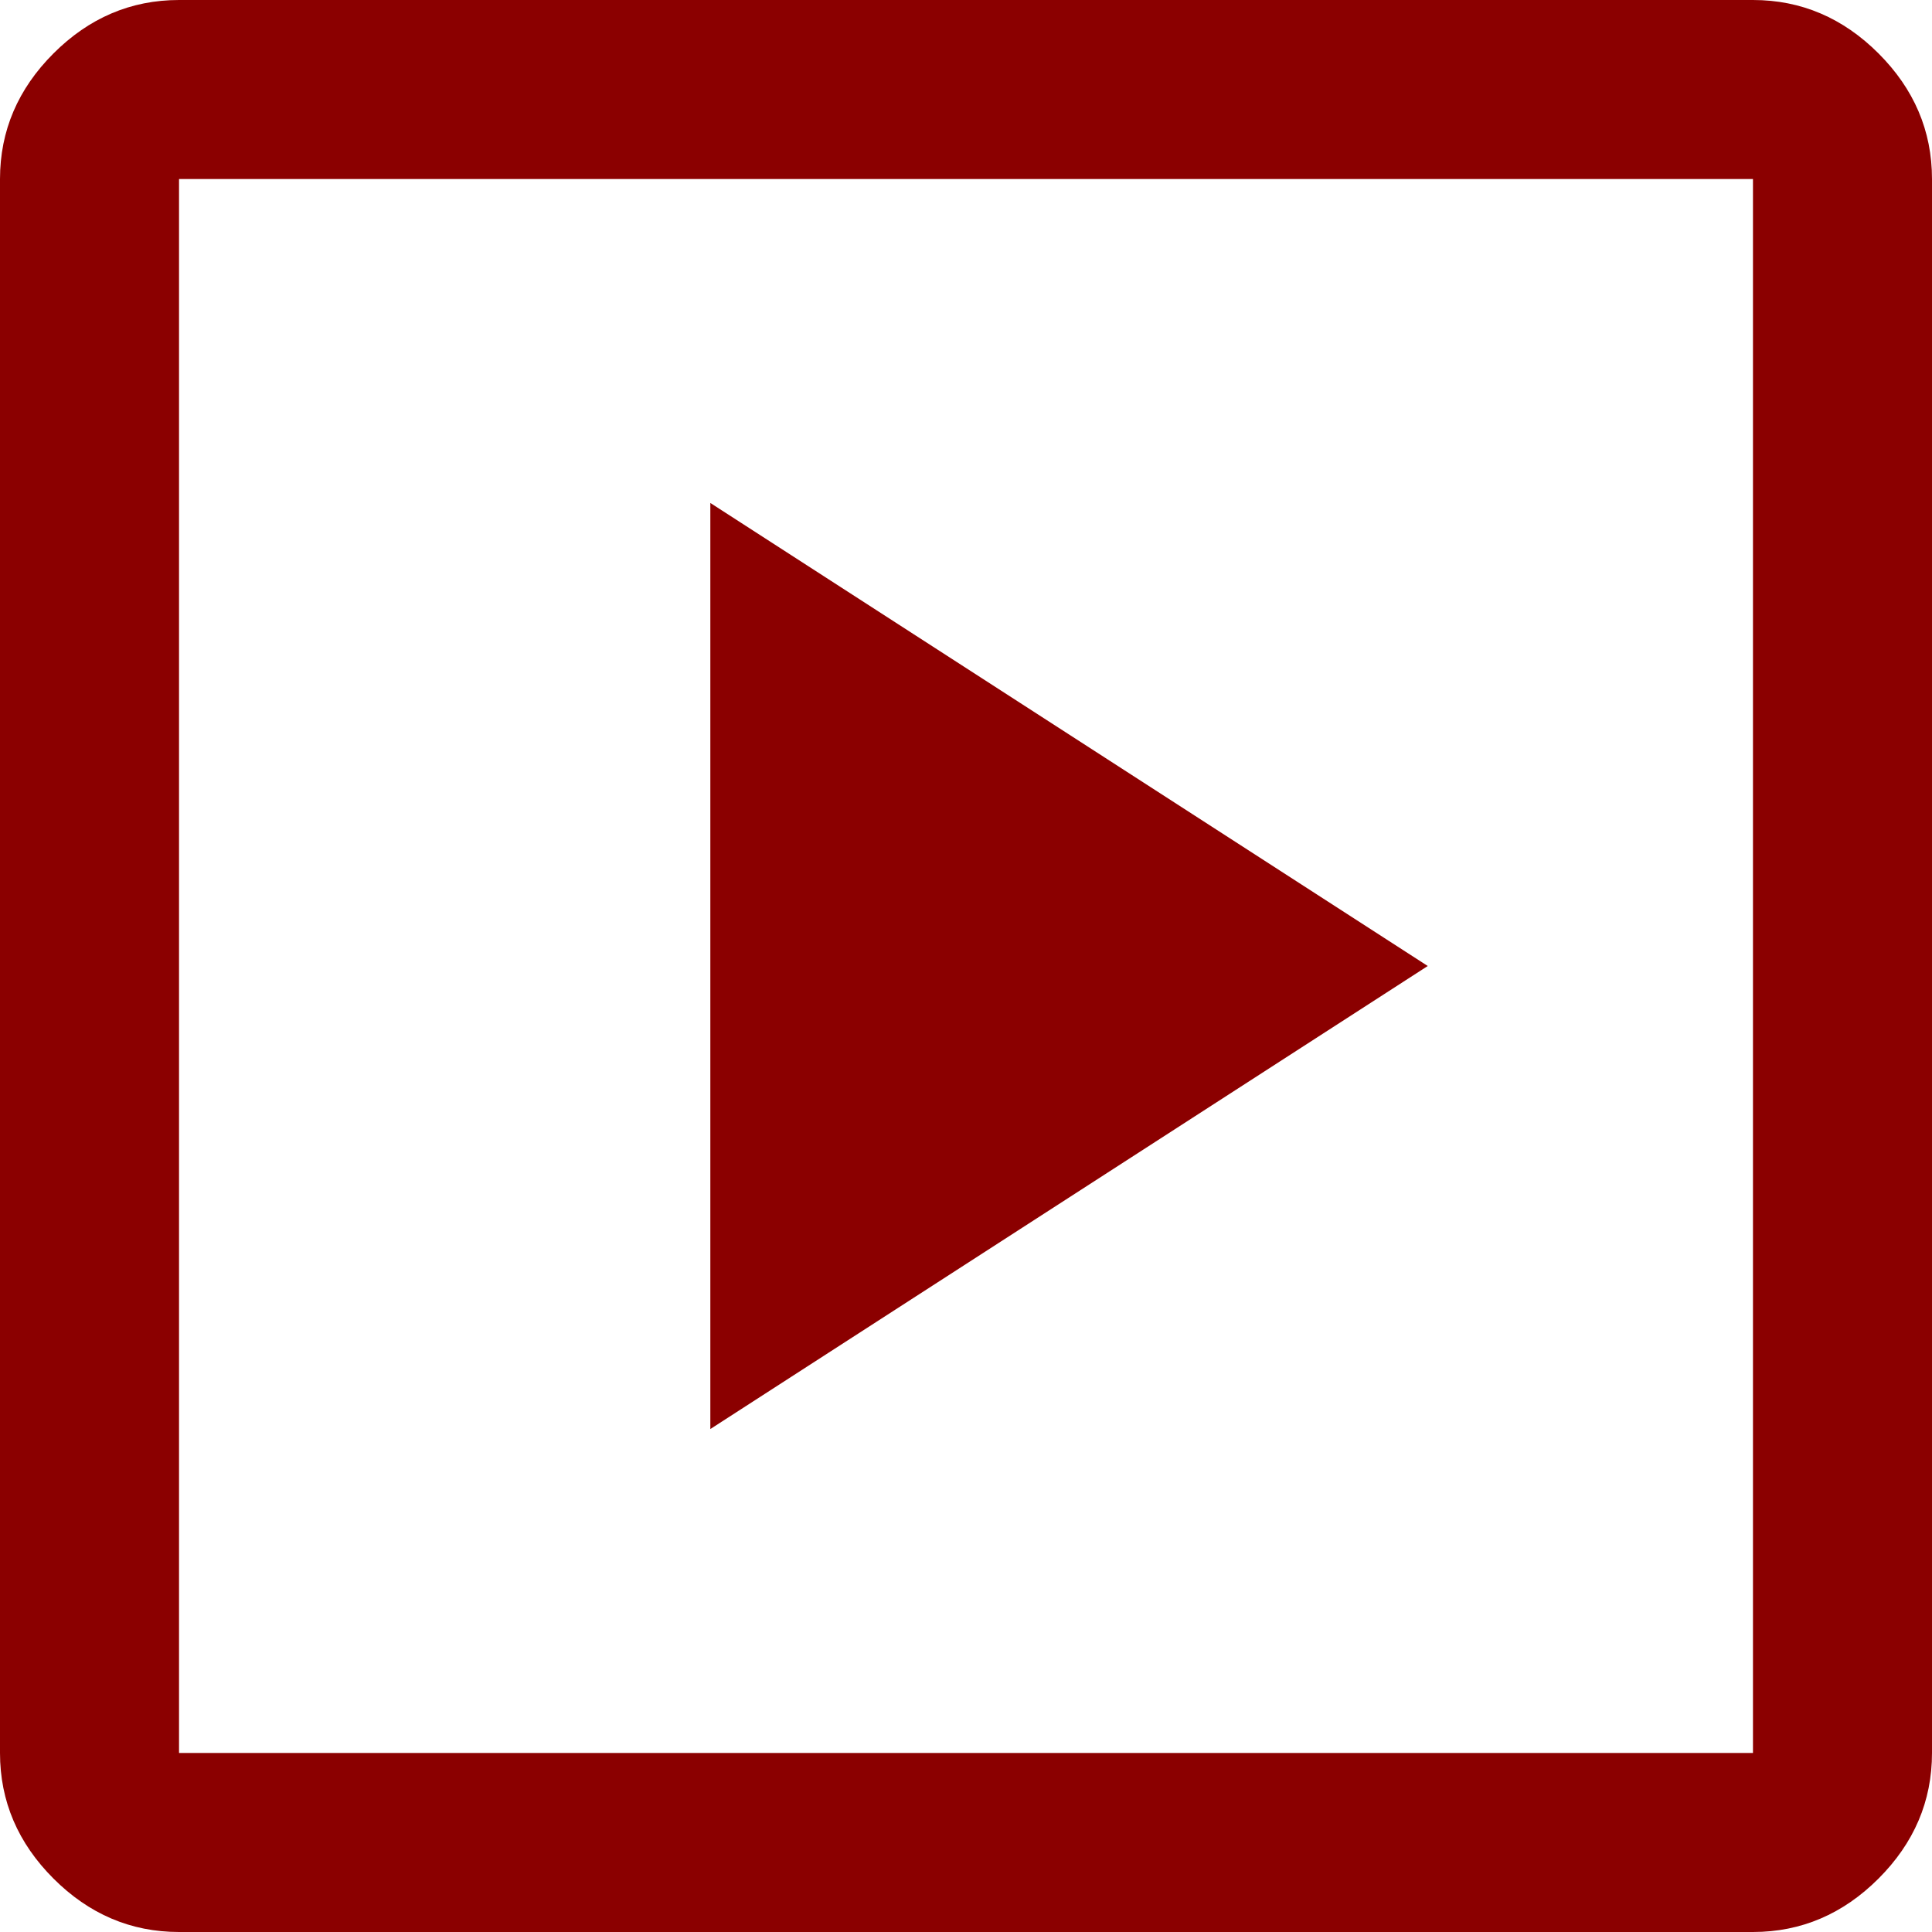 <svg width="30" height="30" viewBox="0 0 30 30" fill="none" xmlns="http://www.w3.org/2000/svg">
<g clip-path="url(#clip0_16005_2712)">
<path d="M11.03 22.19L22.17 15L11.03 7.81V22.2V22.19ZM2.78 30C2.03 30 1.38 29.72 0.83 29.17C0.28 28.62 0 27.97 0 27.22V2.78C0 2.03 0.28 1.38 0.83 0.83C1.38 0.28 2.03 0 2.78 0H27.22C27.97 0 28.62 0.28 29.17 0.83C29.72 1.38 30 2.03 30 2.78V27.22C30 27.97 29.72 28.62 29.17 29.17C28.62 29.72 27.97 30 27.22 30H2.78ZM2.78 27.22H27.22V2.78H2.78V27.22Z" fill="#8B0000"/>
</g>
<defs>
<clipPath id="clip0_16005_2712">
<rect width="30" height="30" fill="white"/>
</clipPath>
</defs>
</svg>
